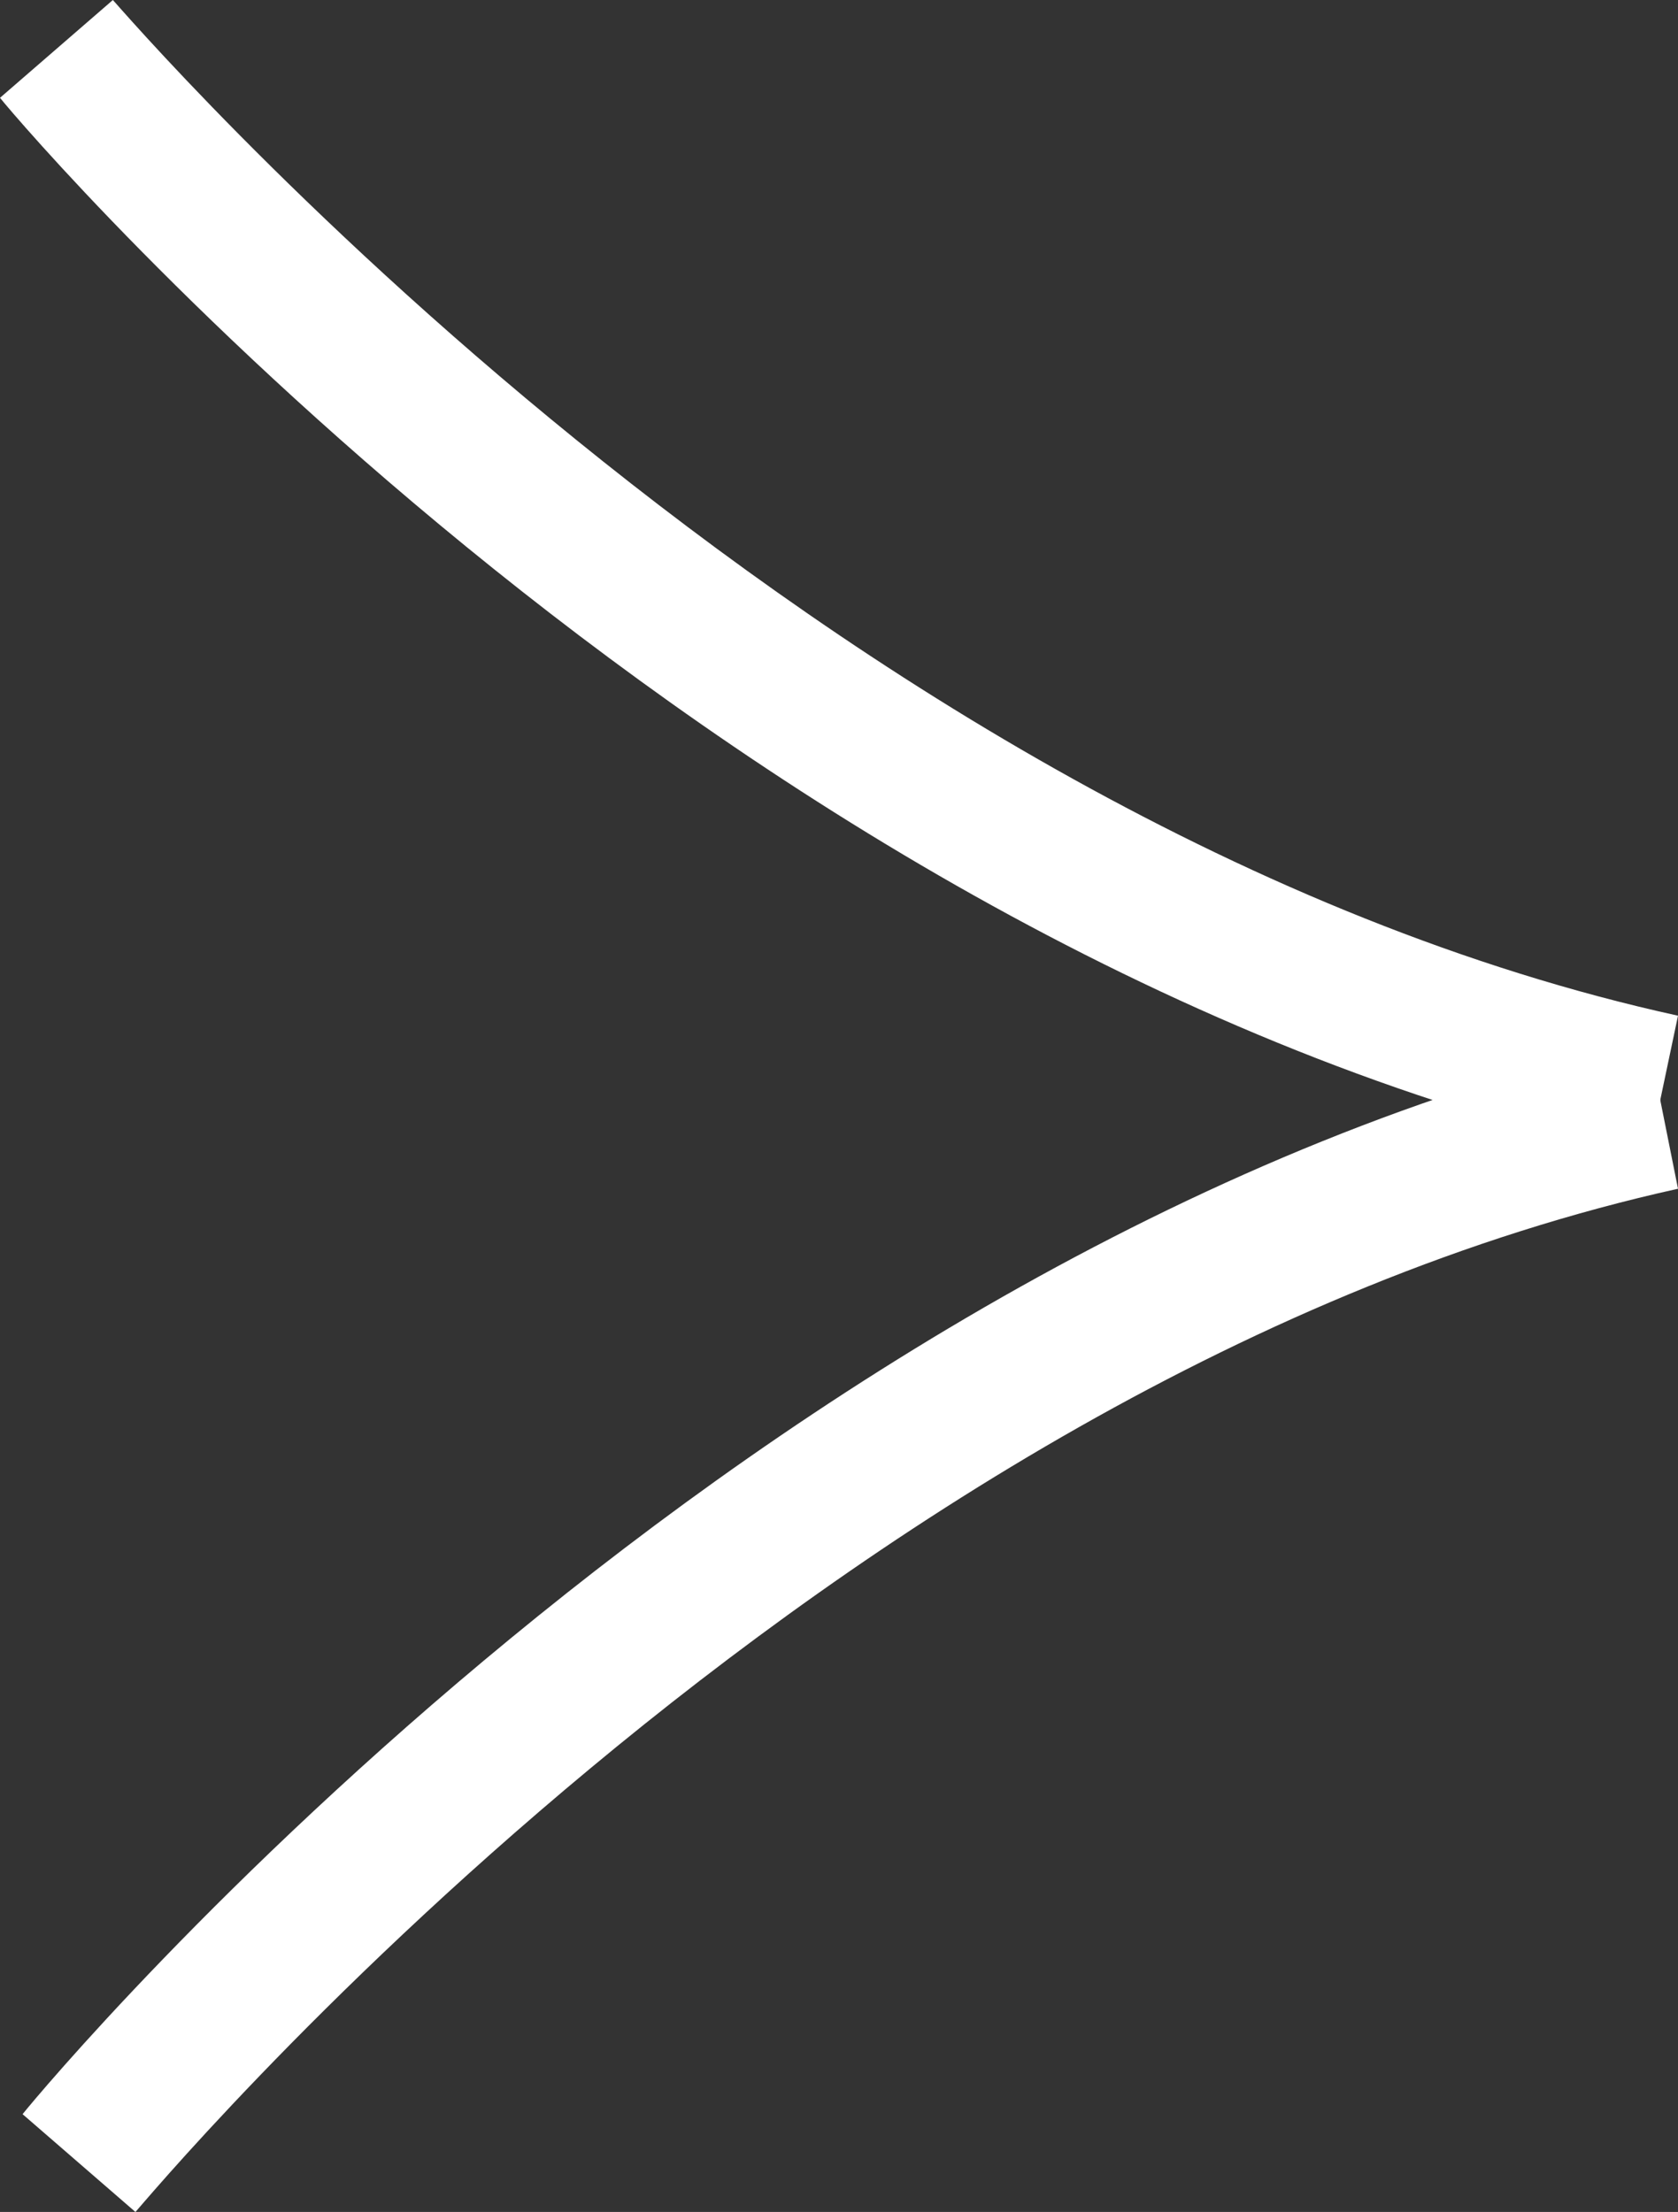 <?xml version="1.0" encoding="UTF-8"?> <svg xmlns="http://www.w3.org/2000/svg" xmlns:xlink="http://www.w3.org/1999/xlink" version="1.1" id="Слой_1" x="0px" y="0px" viewBox="0 0 22.3 29.4" style="enable-background:new 0 0 22.3 29.4;" xml:space="preserve"><rect x="0" y="0" width="22.3" height="29.4" fill="#333333" stroke="none"/> <style type="text/css"> .st0{fill:#FFFFFF;} </style> <g> <path class="st0" d="M1.8,29.4l-1.5-1.3c0.4-0.5,9.7-11.6,21.6-14.3l0.4,2C11,18.3,1.9,29.3,1.8,29.4z"></path> <path class="st0" d="M21.9,15.4C9.8,12.8,0.4,1.8,0,1.3L1.5,0c0.1,0.1,9.4,11,20.8,13.5L21.9,15.4z"></path> </g> </svg> 